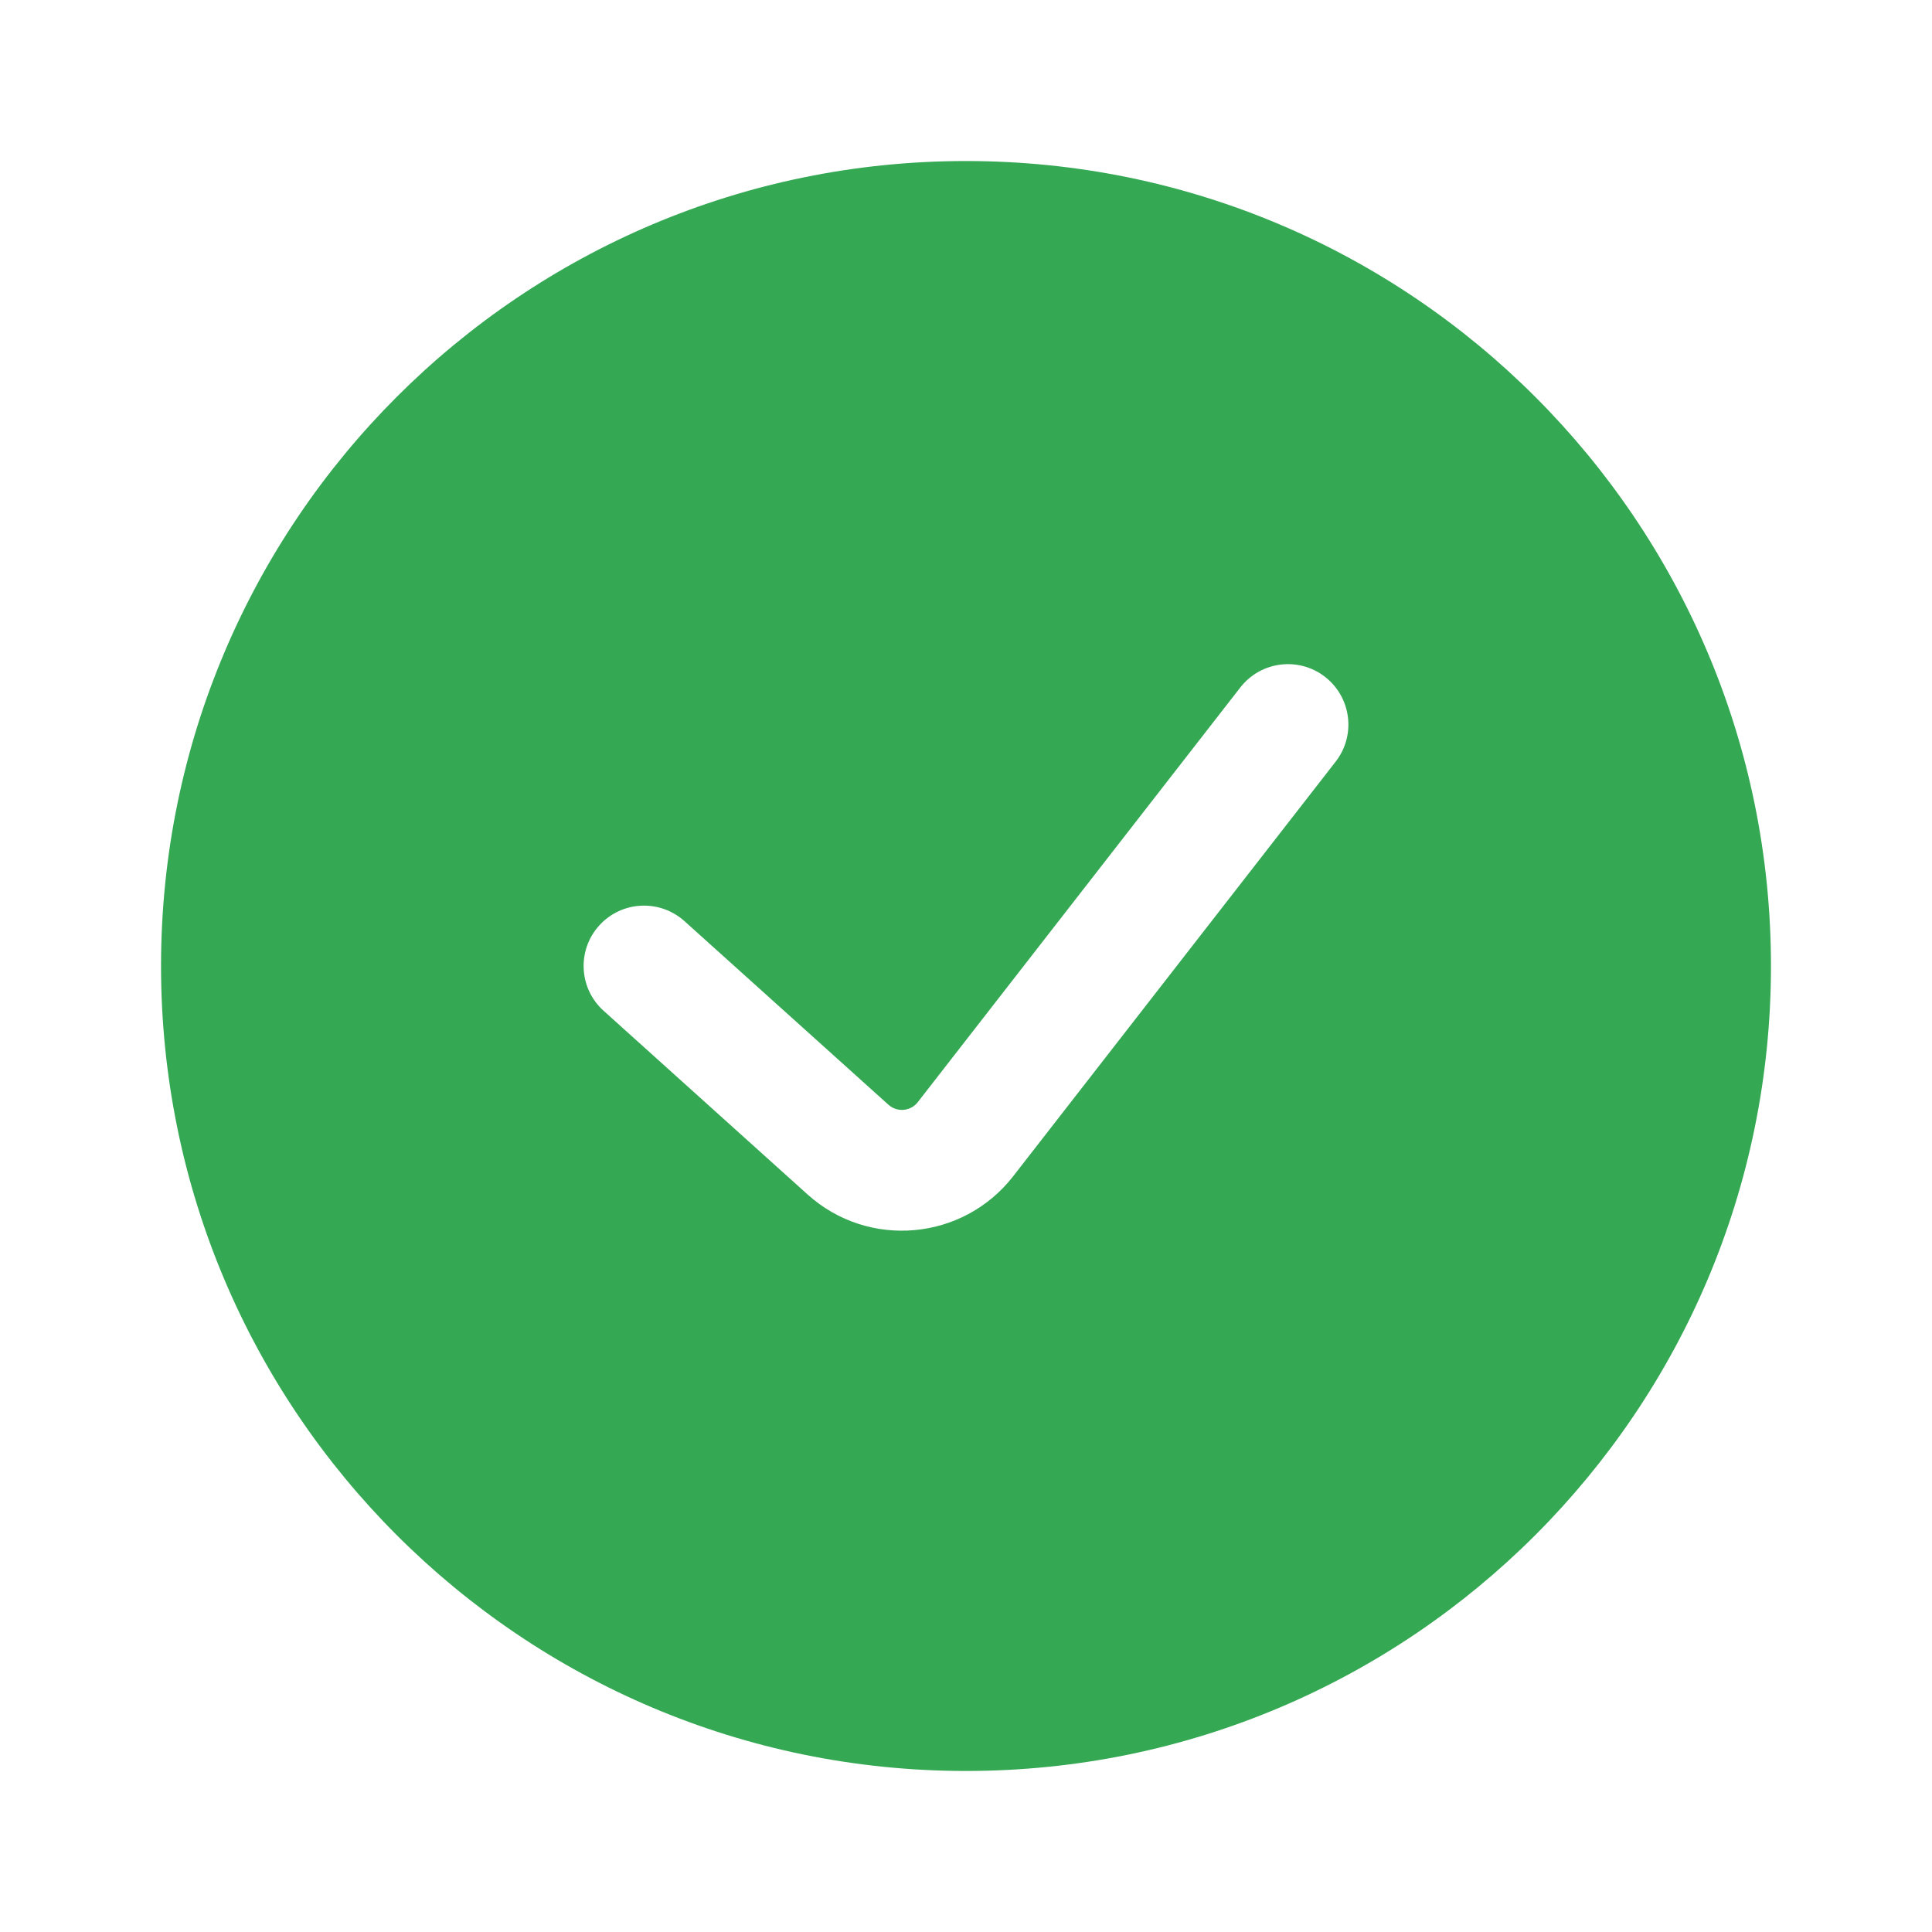 <svg width="20" height="20" viewBox="0 0 20 20" fill="none" xmlns="http://www.w3.org/2000/svg">
<path fill-rule="evenodd" clip-rule="evenodd" d="M10 18.333C14.602 18.333 18.333 14.602 18.333 10C18.333 5.398 14.602 1.667 10 1.667C5.398 1.667 1.667 5.398 1.667 10C1.667 14.602 5.398 18.333 10 18.333ZM13.827 7.884C14.039 7.611 13.989 7.219 13.717 7.007C13.445 6.795 13.052 6.844 12.84 7.116L9.501 11.409C9.427 11.505 9.287 11.517 9.197 11.436L7.085 9.535C6.828 9.305 6.433 9.325 6.202 9.582C5.971 9.838 5.992 10.234 6.249 10.464L8.361 12.366C8.99 12.932 9.968 12.845 10.488 12.177L13.827 7.884Z" fill="#34A853"/>
</svg>
